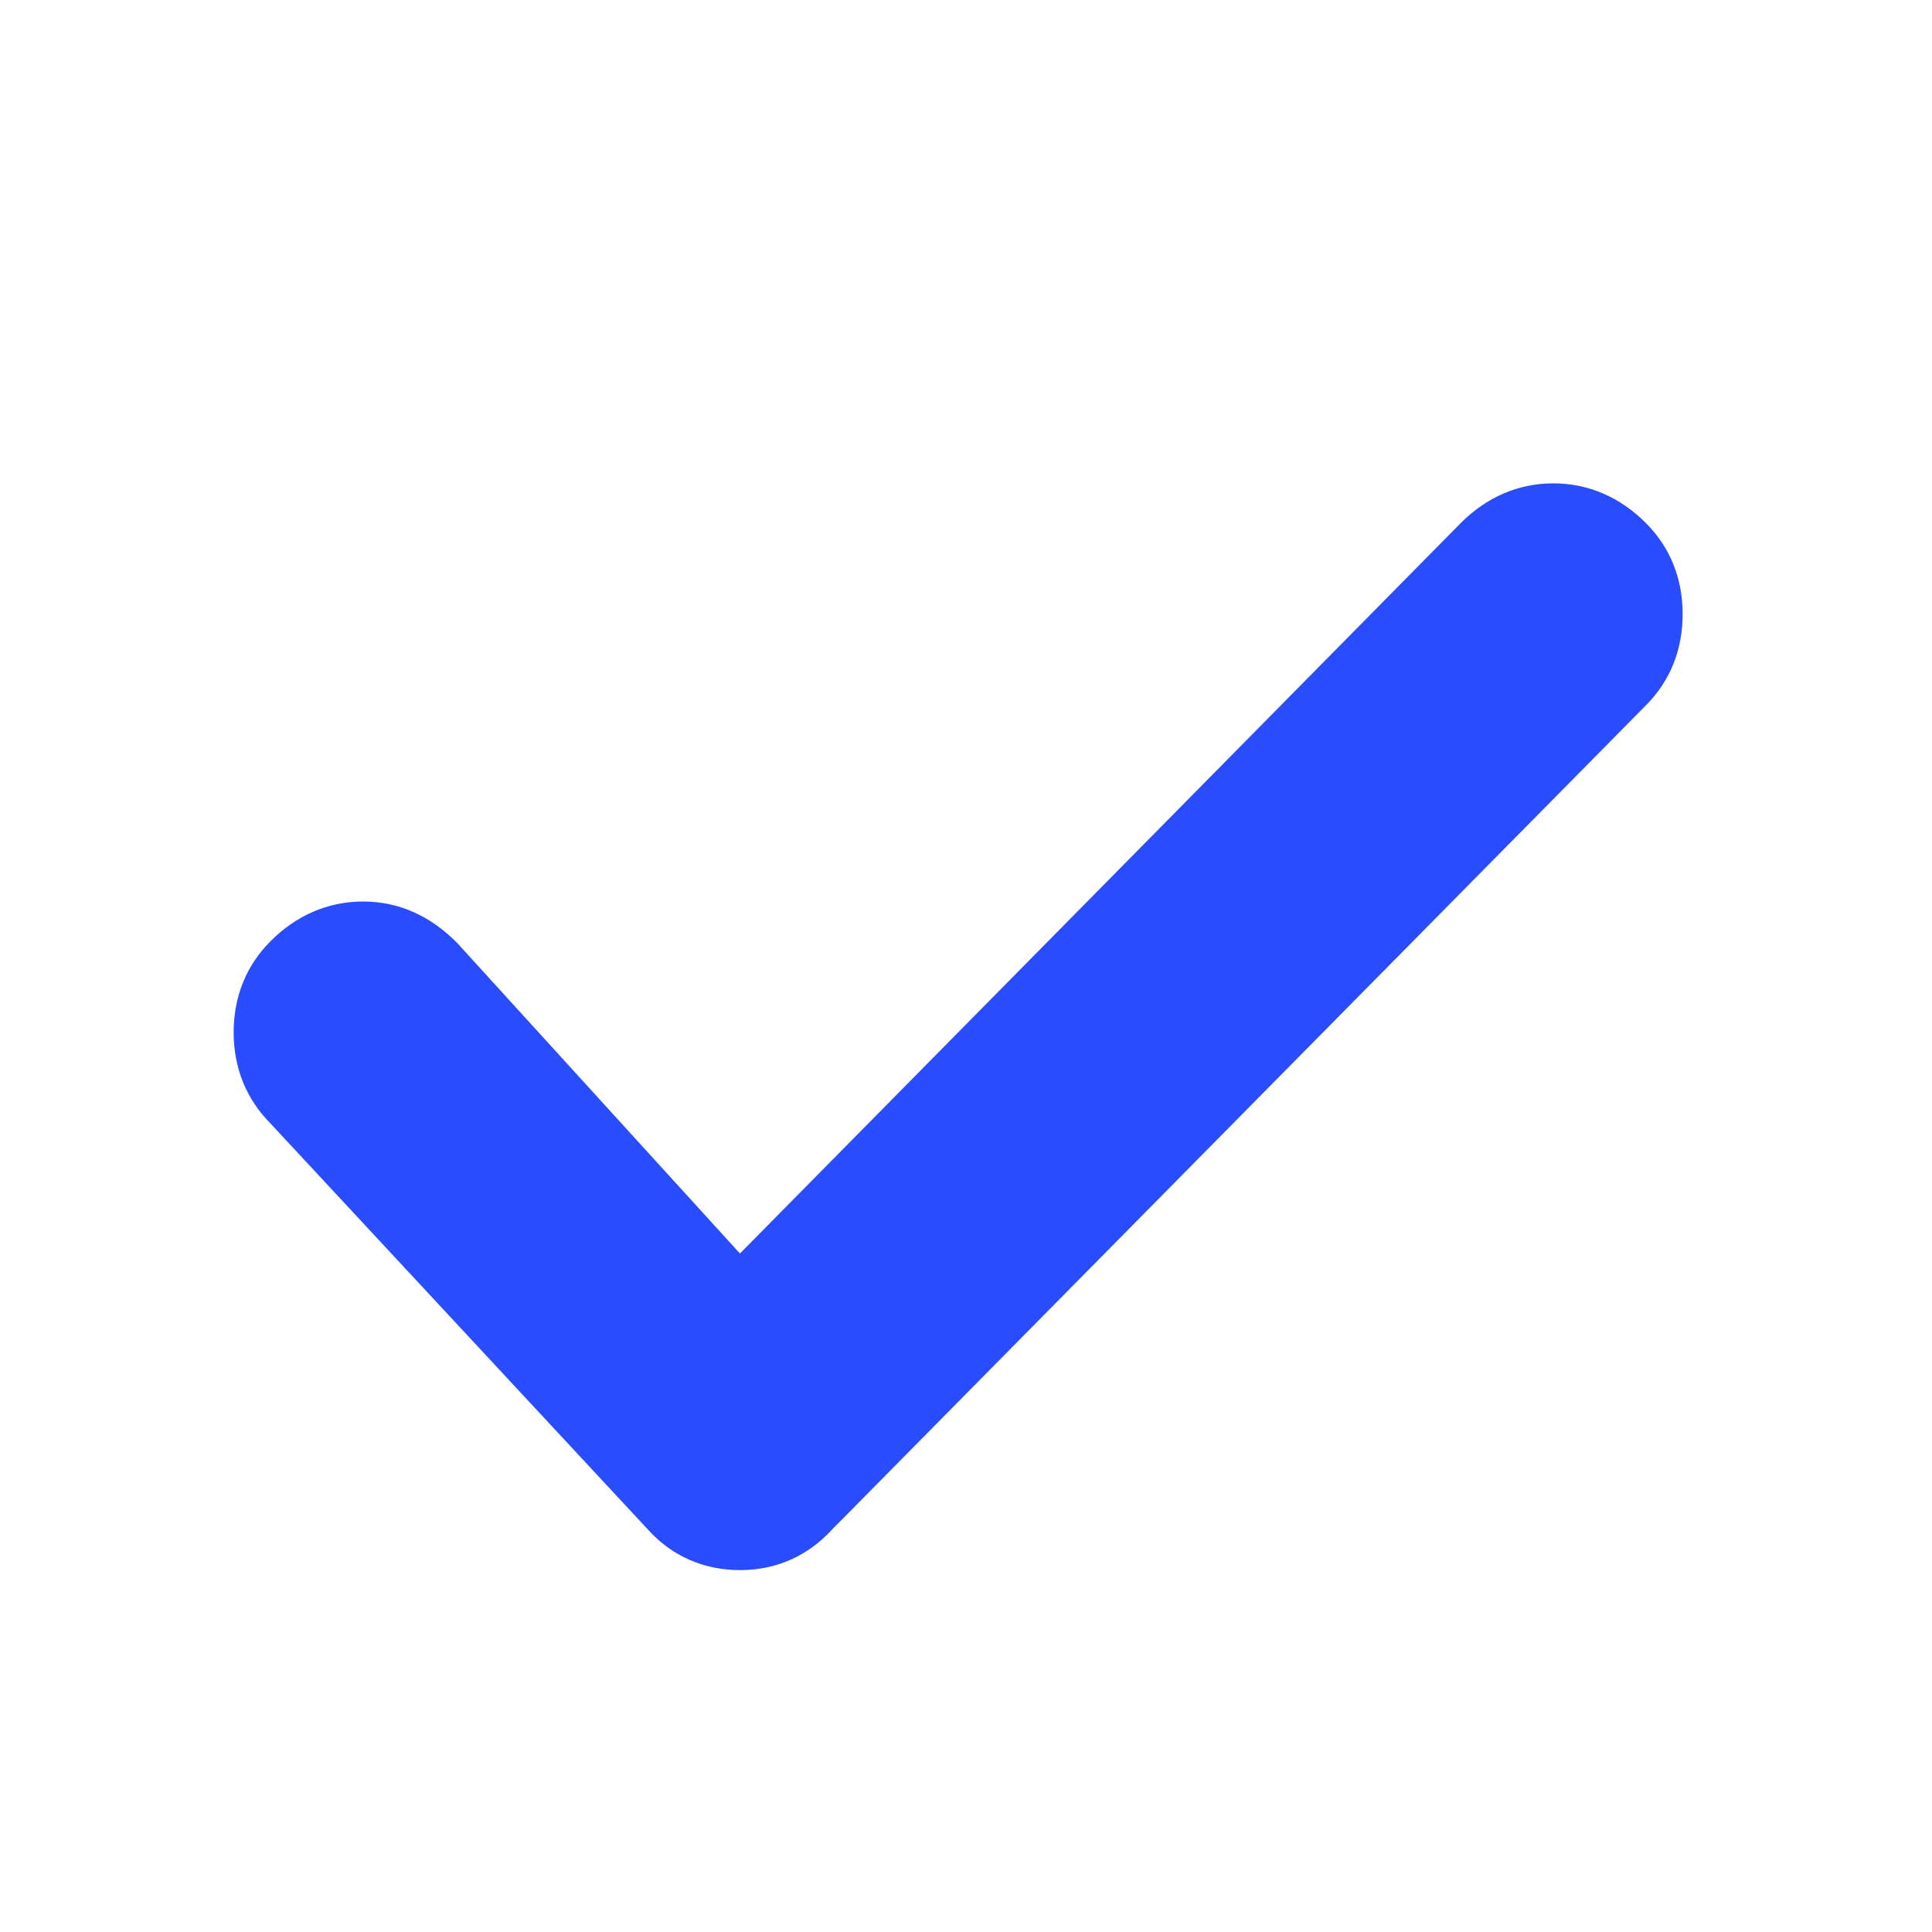 <svg xmlns="http://www.w3.org/2000/svg" width="16" height="16" viewBox="0 0 16 16" fill="none">
    <path fill-rule="evenodd" clip-rule="evenodd" d="M12.095 4.334C12.31 4.118 12.572 4.003 12.864 4.003C13.156 4.003 13.418 4.118 13.632 4.333C13.833 4.535 13.935 4.793 13.935 5.086C13.935 5.379 13.833 5.637 13.633 5.839L6.973 12.584L6.898 12.659C6.696 12.884 6.431 13.003 6.128 13.003C5.825 13.003 5.56 12.884 5.363 12.664L2.239 9.303C2.038 9.1 1.935 8.842 1.935 8.549C1.935 8.256 2.038 7.998 2.239 7.796C2.453 7.581 2.715 7.466 3.007 7.466C3.298 7.466 3.56 7.581 3.785 7.808L6.128 10.381L12.095 4.334Z" fill="#294CFF"/>
</svg>